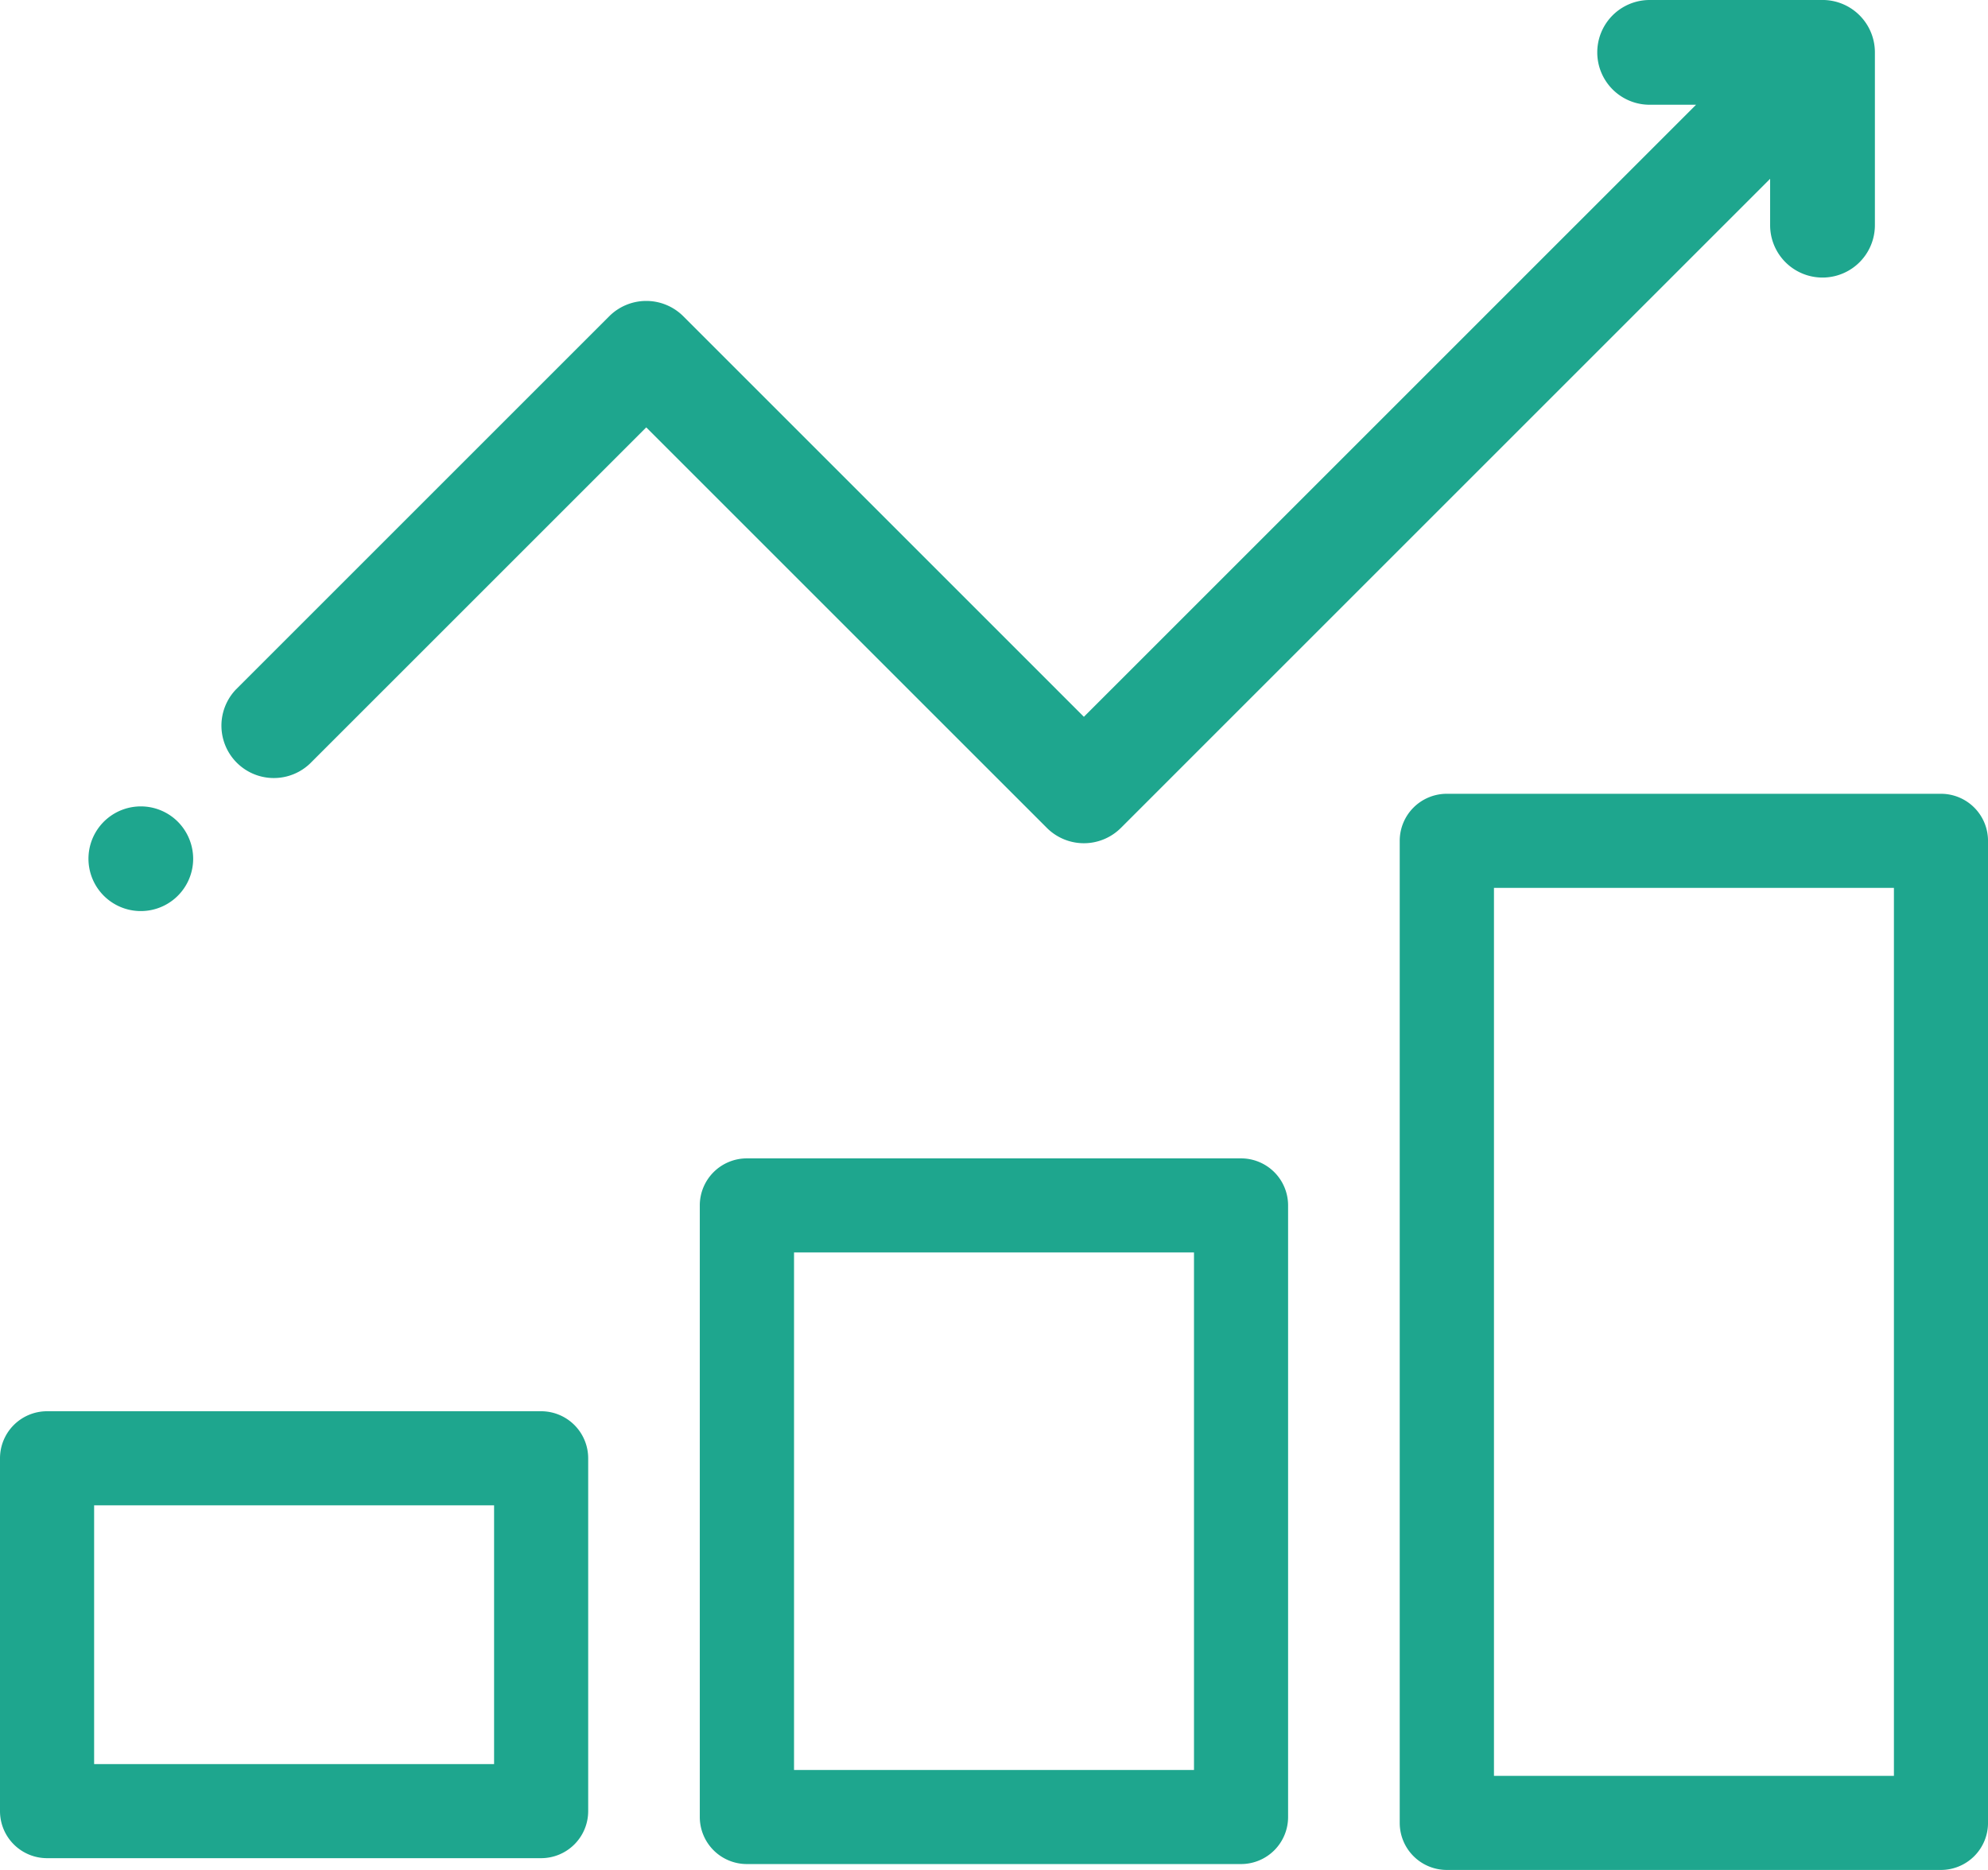 <svg xmlns="http://www.w3.org/2000/svg" width="86.089" height="80.99" viewBox="0 0 86.089 80.99"><g transform="translate(-1683 -338.01)"><path d="M1771.124,338.01h-7.486a2.268,2.268,0,0,0,0,4.537h2.009l-26.509,26.509-17.347-17.348a2.269,2.269,0,0,0-3.208,0l-16.165,16.164a2.269,2.269,0,0,0,3.208,3.208l14.56-14.56,17.348,17.347a2.268,2.268,0,0,0,3.208,0l28.113-28.113v2.009a2.268,2.268,0,1,0,4.537,0v-7.486a2.268,2.268,0,0,0-2.268-2.268Z" transform="translate(-9.201)" fill="#1ea68e"/><path d="M1694.387,407.234a2.267,2.267,0,1,0,.665,1.6,2.286,2.286,0,0,0-.665-1.6Z" transform="translate(-3.687 -33.635)" fill="#1ea68e"/><path d="M1706.433,477.357h-21.395A2.038,2.038,0,0,1,1683,475.32V460.038a2.038,2.038,0,0,1,2.038-2.038h21.395a2.038,2.038,0,0,1,2.038,2.038V475.32A2.038,2.038,0,0,1,1706.433,477.357Zm-19.357-4.075h17.32V462.075h-17.32Z" transform="translate(0 -58.867)" fill="#1ea68e"/><path d="M1765.933,467.064h-21.4a2.038,2.038,0,0,1-2.038-2.038V438.538a2.038,2.038,0,0,1,2.038-2.038h21.4a2.038,2.038,0,0,1,2.038,2.038v26.489A2.038,2.038,0,0,1,1765.933,467.064Zm-19.357-4.075h17.32V440.575h-17.32Z" transform="translate(-29.191 -48.319)" fill="#1ea68e"/><path d="M1825.433,452.11h-21.4a2.038,2.038,0,0,1-2.038-2.038V407.538a2.038,2.038,0,0,1,2.038-2.038h21.4a2.038,2.038,0,0,1,2.038,2.038v42.535A2.038,2.038,0,0,1,1825.433,452.11Zm-19.357-4.075h17.32v-38.46h-17.32Z" transform="translate(-58.381 -33.11)" fill="#1ea68e"/></g></svg>